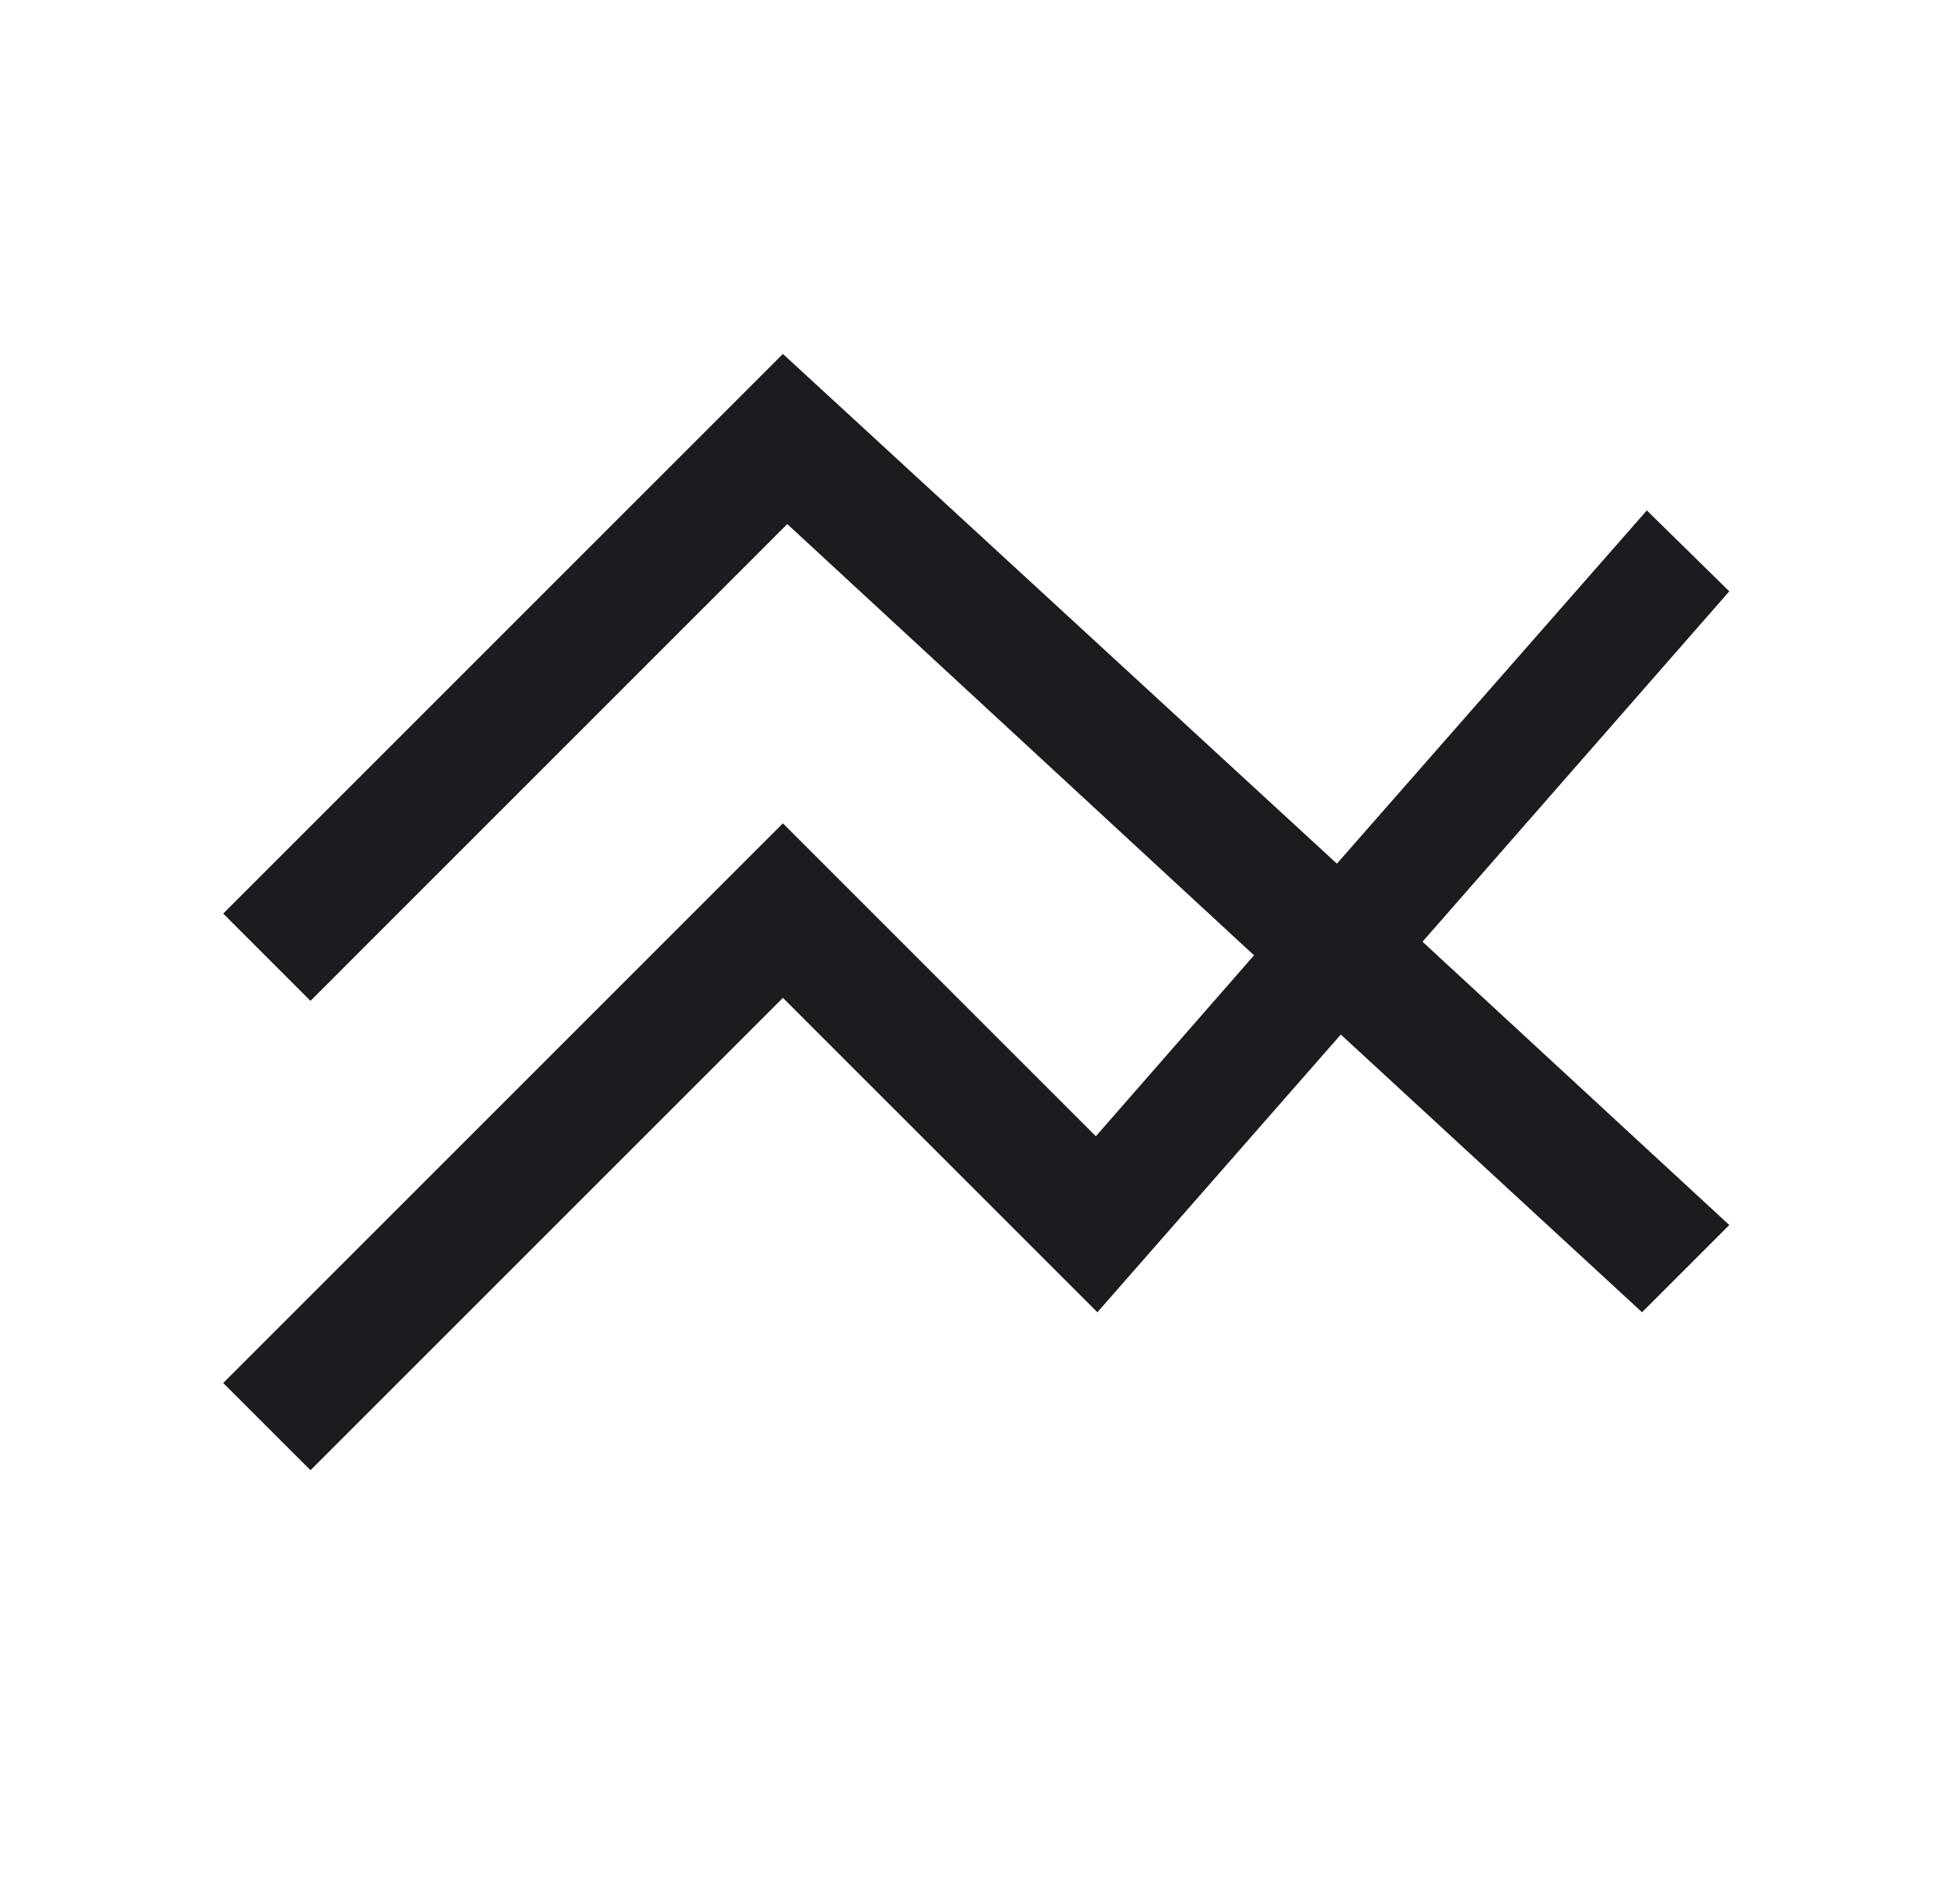 <svg width="42" height="41" viewBox="0 0 42 41" fill="none" xmlns="http://www.w3.org/2000/svg">
<mask id="mask0_9583_27866" style="mask-type:alpha" maskUnits="userSpaceOnUse" x="0" y="0" width="42" height="41">
<rect x="0.789" y="0.3" width="40.423" height="40.423" fill="#D9D9D9"/>
</mask>
<g mask="url(#mask0_9583_27866)">
<path d="M6.684 31.653L4.805 29.775L16.854 17.726L23.591 24.463L26.996 20.567L16.948 11.283L6.684 21.548L4.805 19.669L16.854 7.62L28.78 18.594L35.452 10.989L37.227 12.731L30.623 20.275L37.227 26.374L35.349 28.252L28.864 22.273L23.624 28.252L16.854 21.483L6.684 31.653Z" fill="#1C1B1F"/>
</g>
</svg>
